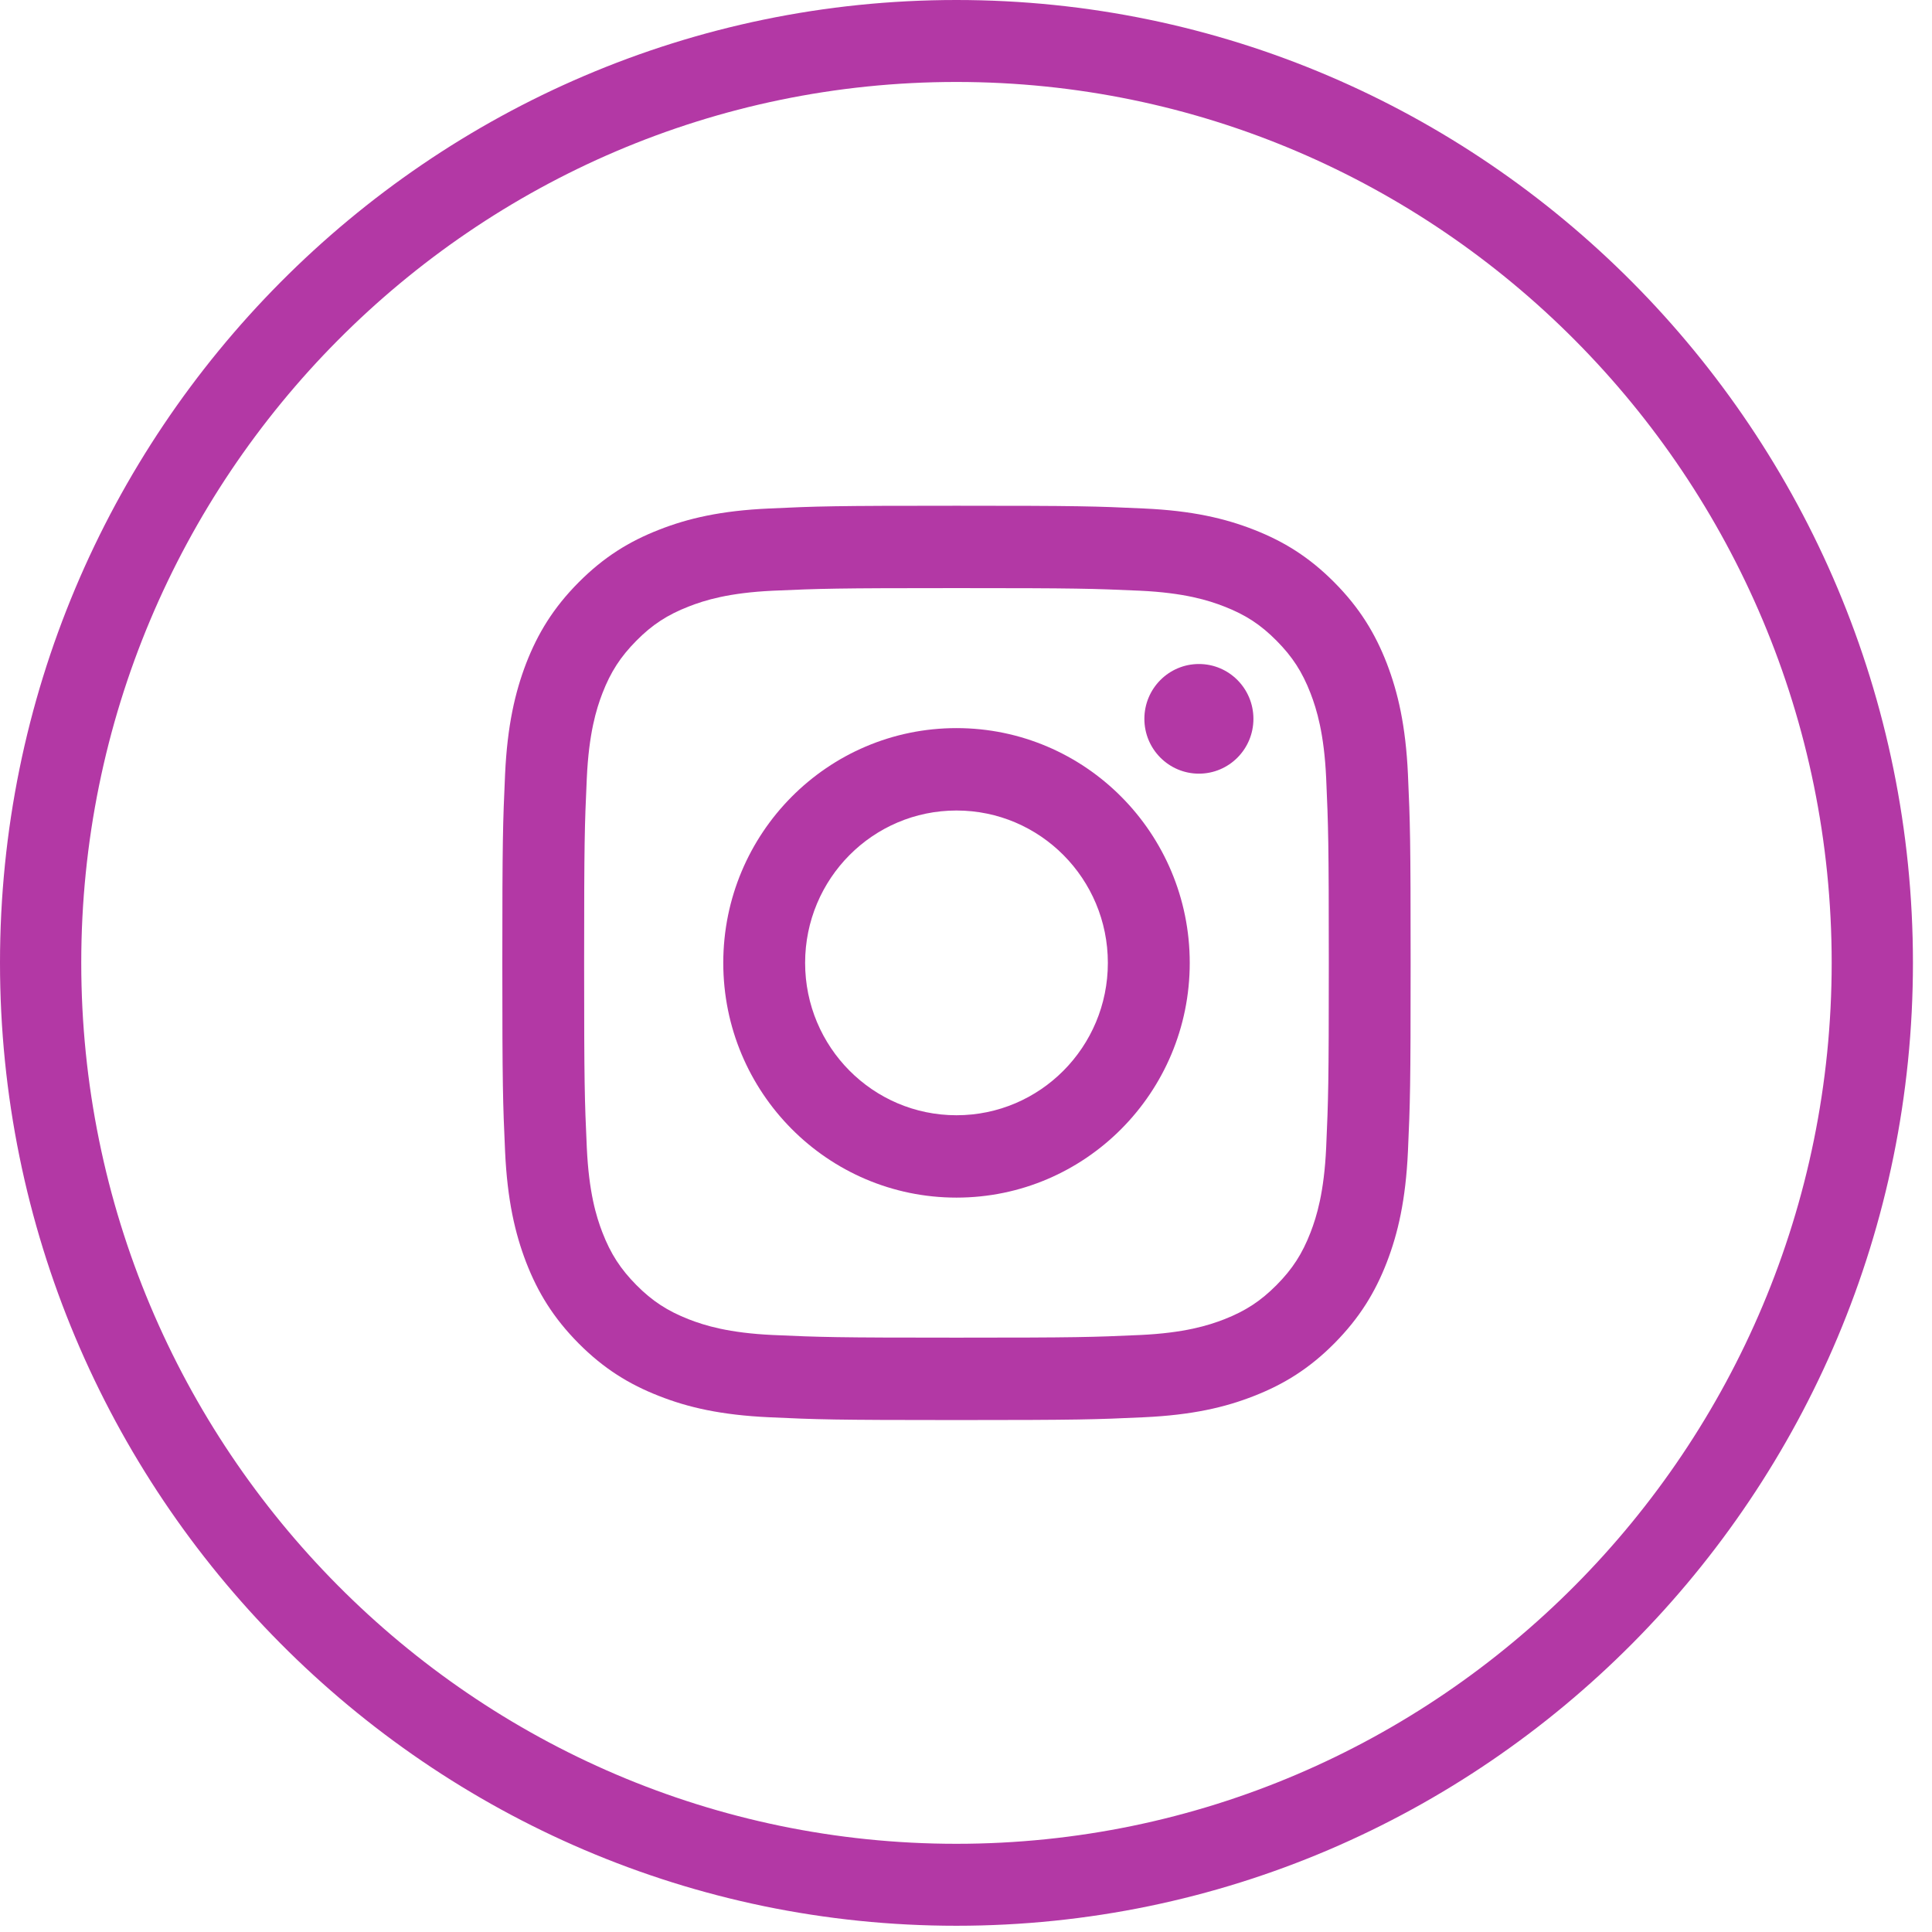 <?xml version="1.0" encoding="UTF-8" standalone="no"?><!DOCTYPE svg PUBLIC "-//W3C//DTD SVG 1.1//EN" "http://www.w3.org/Graphics/SVG/1.1/DTD/svg11.dtd"><svg width="100%" height="100%" viewBox="0 0 52 52" version="1.1" xmlns="http://www.w3.org/2000/svg" xmlns:xlink="http://www.w3.org/1999/xlink" xml:space="preserve" xmlns:serif="http://www.serif.com/" style="fill-rule:evenodd;clip-rule:evenodd;stroke-linejoin:round;stroke-miterlimit:2;"><g><clipPath id="_clip1"><rect x="0" y="0" width="51.487" height="51.832"/></clipPath><g clip-path="url(#_clip1)"><g><g><clipPath id="_clip2"><path d="M25.741,2.206c-12.988,0 -23.554,10.636 -23.554,23.708c0,13.075 10.566,23.712 23.554,23.712c12.99,0 23.559,-10.637 23.559,-23.712c0,-13.072 -10.569,-23.708 -23.559,-23.708Zm0,49.626c-14.194,0 -25.741,-11.627 -25.741,-25.918c0,-14.289 11.547,-25.914 25.741,-25.914c14.196,0 25.746,11.625 25.746,25.914c0,14.291 -11.55,25.918 -25.746,25.918Z"/></clipPath><g clip-path="url(#_clip2)"><rect x="0" y="-0.576" width="52" height="53" style="fill:#b338a5;"/></g></g></g><clipPath id="_clip3"><path d="M32.269,17.872c-0.81,0 -1.468,0.66 -1.468,1.476c0,0.815 0.658,1.475 1.468,1.475c0.811,0 1.467,-0.66 1.467,-1.475c0,-0.816 -0.656,-1.476 -1.467,-1.476Z"/></clipPath><g clip-path="url(#_clip3)"><rect x="25.801" y="12.872" width="12.934" height="12.952" style="fill:#b338a5;"/></g><clipPath id="_clip4"><path d="M25.744,30.017c-2.25,0 -4.074,-1.836 -4.074,-4.101c0,-2.265 1.824,-4.101 4.074,-4.101c2.25,0 4.074,1.836 4.074,4.101c0,2.265 -1.824,4.101 -4.074,4.101Zm0,-10.42c-3.467,0 -6.277,2.829 -6.277,6.319c0,3.489 2.81,6.318 6.277,6.318c3.466,0 6.278,-2.829 6.278,-6.318c0,-3.49 -2.812,-6.319 -6.278,-6.319Z"/></clipPath><g clip-path="url(#_clip4)"><rect x="14.467" y="14.597" width="22.555" height="22.637" style="fill:#b338a5;"/></g><clipPath id="_clip5"><path d="M35.694,30.888c-0.055,1.2 -0.254,1.851 -0.421,2.284c-0.222,0.574 -0.487,0.985 -0.915,1.416c-0.427,0.43 -0.834,0.696 -1.405,0.92c-0.431,0.168 -1.079,0.369 -2.271,0.424c-1.288,0.058 -1.674,0.071 -4.938,0.071c-3.265,0 -3.651,-0.013 -4.939,-0.071c-1.192,-0.055 -1.84,-0.256 -2.27,-0.424c-0.57,-0.224 -0.98,-0.49 -1.406,-0.92c-0.427,-0.431 -0.693,-0.842 -0.915,-1.416c-0.167,-0.433 -0.365,-1.084 -0.42,-2.284c-0.059,-1.297 -0.072,-1.687 -0.072,-4.972c0,-3.285 0.013,-3.675 0.072,-4.972c0.055,-1.201 0.253,-1.851 0.42,-2.285c0.222,-0.574 0.488,-0.984 0.915,-1.415c0.426,-0.431 0.836,-0.697 1.406,-0.919c0.43,-0.169 1.078,-0.37 2.27,-0.426c1.288,-0.057 1.676,-0.07 4.939,-0.07c3.264,0 3.65,0.013 4.938,0.07c1.192,0.056 1.84,0.257 2.271,0.426c0.571,0.222 0.978,0.488 1.405,0.919c0.428,0.431 0.693,0.841 0.915,1.415c0.167,0.434 0.366,1.084 0.421,2.285c0.057,1.297 0.071,1.687 0.071,4.972c0,3.285 -0.014,3.675 -0.071,4.972Zm1.632,-13.033c-0.313,-0.807 -0.732,-1.495 -1.411,-2.179c-0.678,-0.683 -1.361,-1.104 -2.164,-1.418c-0.777,-0.305 -1.666,-0.514 -2.968,-0.572c-1.304,-0.061 -1.719,-0.074 -5.039,-0.074c-3.32,0 -3.737,0.013 -5.039,0.074c-1.303,0.058 -2.192,0.267 -2.967,0.572c-0.805,0.314 -1.487,0.735 -2.166,1.418c-0.679,0.684 -1.098,1.372 -1.411,2.179c-0.3,0.784 -0.507,1.678 -0.567,2.987c-0.059,1.313 -0.074,1.732 -0.074,5.074c0,3.341 0.015,3.76 0.074,5.072c0.06,1.31 0.267,2.206 0.567,2.987c0.313,0.809 0.732,1.495 1.411,2.181c0.679,0.683 1.361,1.103 2.166,1.417c0.775,0.306 1.664,0.513 2.967,0.573c1.302,0.06 1.719,0.075 5.039,0.075c3.32,0 3.735,-0.015 5.039,-0.075c1.302,-0.06 2.191,-0.267 2.968,-0.573c0.803,-0.314 1.486,-0.734 2.164,-1.417c0.679,-0.686 1.098,-1.372 1.411,-2.181c0.301,-0.781 0.509,-1.677 0.569,-2.987c0.059,-1.312 0.072,-1.731 0.072,-5.072c0,-3.342 -0.013,-3.761 -0.072,-5.074c-0.06,-1.309 -0.268,-2.203 -0.569,-2.987Z"/></clipPath><g clip-path="url(#_clip5)"><rect x="8.52" y="8.612" width="34.447" height="34.609" style="fill:#b338a5;"/></g></g></g></svg>